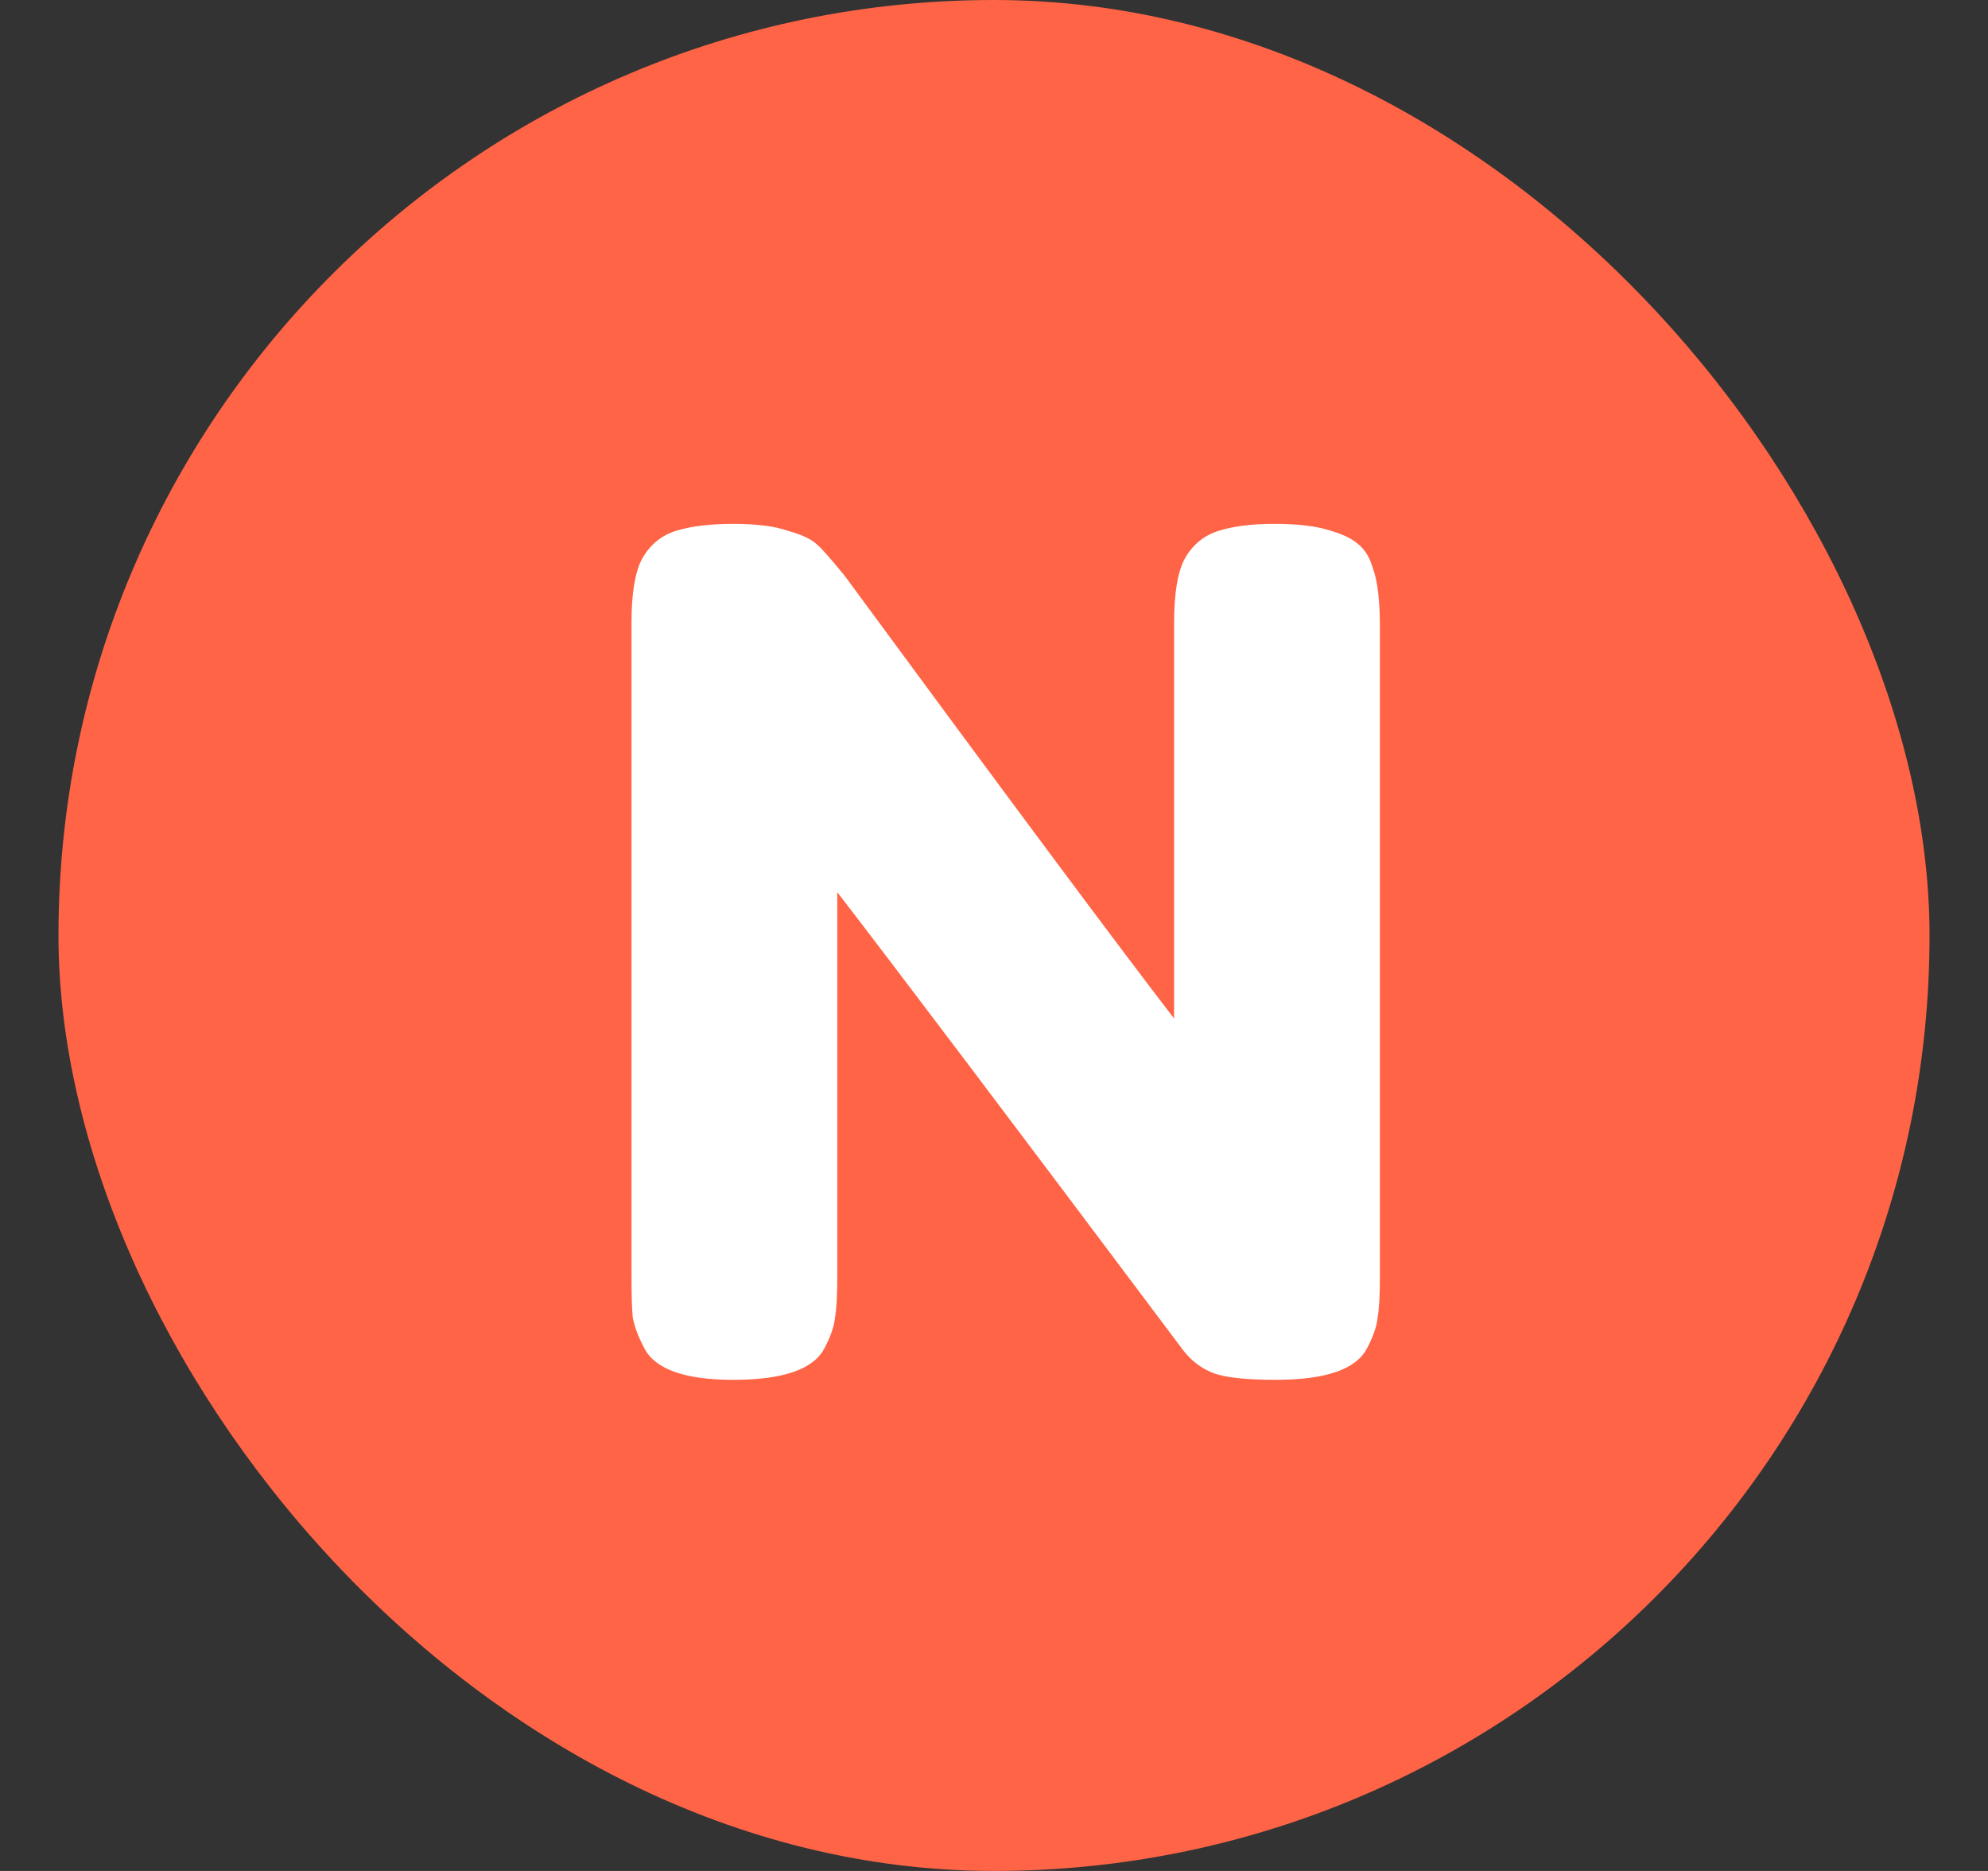 <svg width="17" height="16" viewBox="0 0 17 16" fill="none" xmlns="http://www.w3.org/2000/svg">
<rect x="0" y="0" width="17" height="16" fill="#333333" stroke="none"/>
<rect x="0.5" width="16" height="16" rx="8" fill="#FF6446"/>
<path d="M10.13 4.78C10.197 4.66 10.293 4.58 10.42 4.54C10.547 4.5 10.703 4.48 10.89 4.48C11.083 4.48 11.237 4.496 11.35 4.53C11.47 4.563 11.557 4.603 11.61 4.65C11.67 4.696 11.713 4.766 11.74 4.86C11.78 4.966 11.8 5.136 11.8 5.37V10.92C11.8 11.08 11.793 11.197 11.78 11.27C11.773 11.343 11.743 11.43 11.69 11.53C11.597 11.71 11.337 11.8 10.91 11.8C10.65 11.8 10.47 11.78 10.37 11.74C10.27 11.7 10.187 11.636 10.12 11.55C8.62 9.55 7.633 8.243 7.16 7.63V10.92C7.16 11.08 7.153 11.197 7.14 11.27C7.133 11.343 7.103 11.43 7.05 11.53C6.957 11.71 6.697 11.8 6.27 11.8C5.857 11.8 5.603 11.71 5.51 11.53C5.457 11.43 5.423 11.34 5.41 11.26C5.403 11.18 5.4 11.063 5.4 10.91V5.33C5.4 5.076 5.43 4.893 5.49 4.78C5.557 4.66 5.653 4.58 5.78 4.54C5.907 4.5 6.07 4.48 6.27 4.48C6.47 4.48 6.627 4.5 6.74 4.54C6.86 4.573 6.943 4.613 6.99 4.66C7.017 4.68 7.093 4.766 7.22 4.92C8.627 6.833 9.567 8.096 10.04 8.71V5.33C10.04 5.076 10.07 4.893 10.13 4.78Z" fill="white"/>
</svg>
